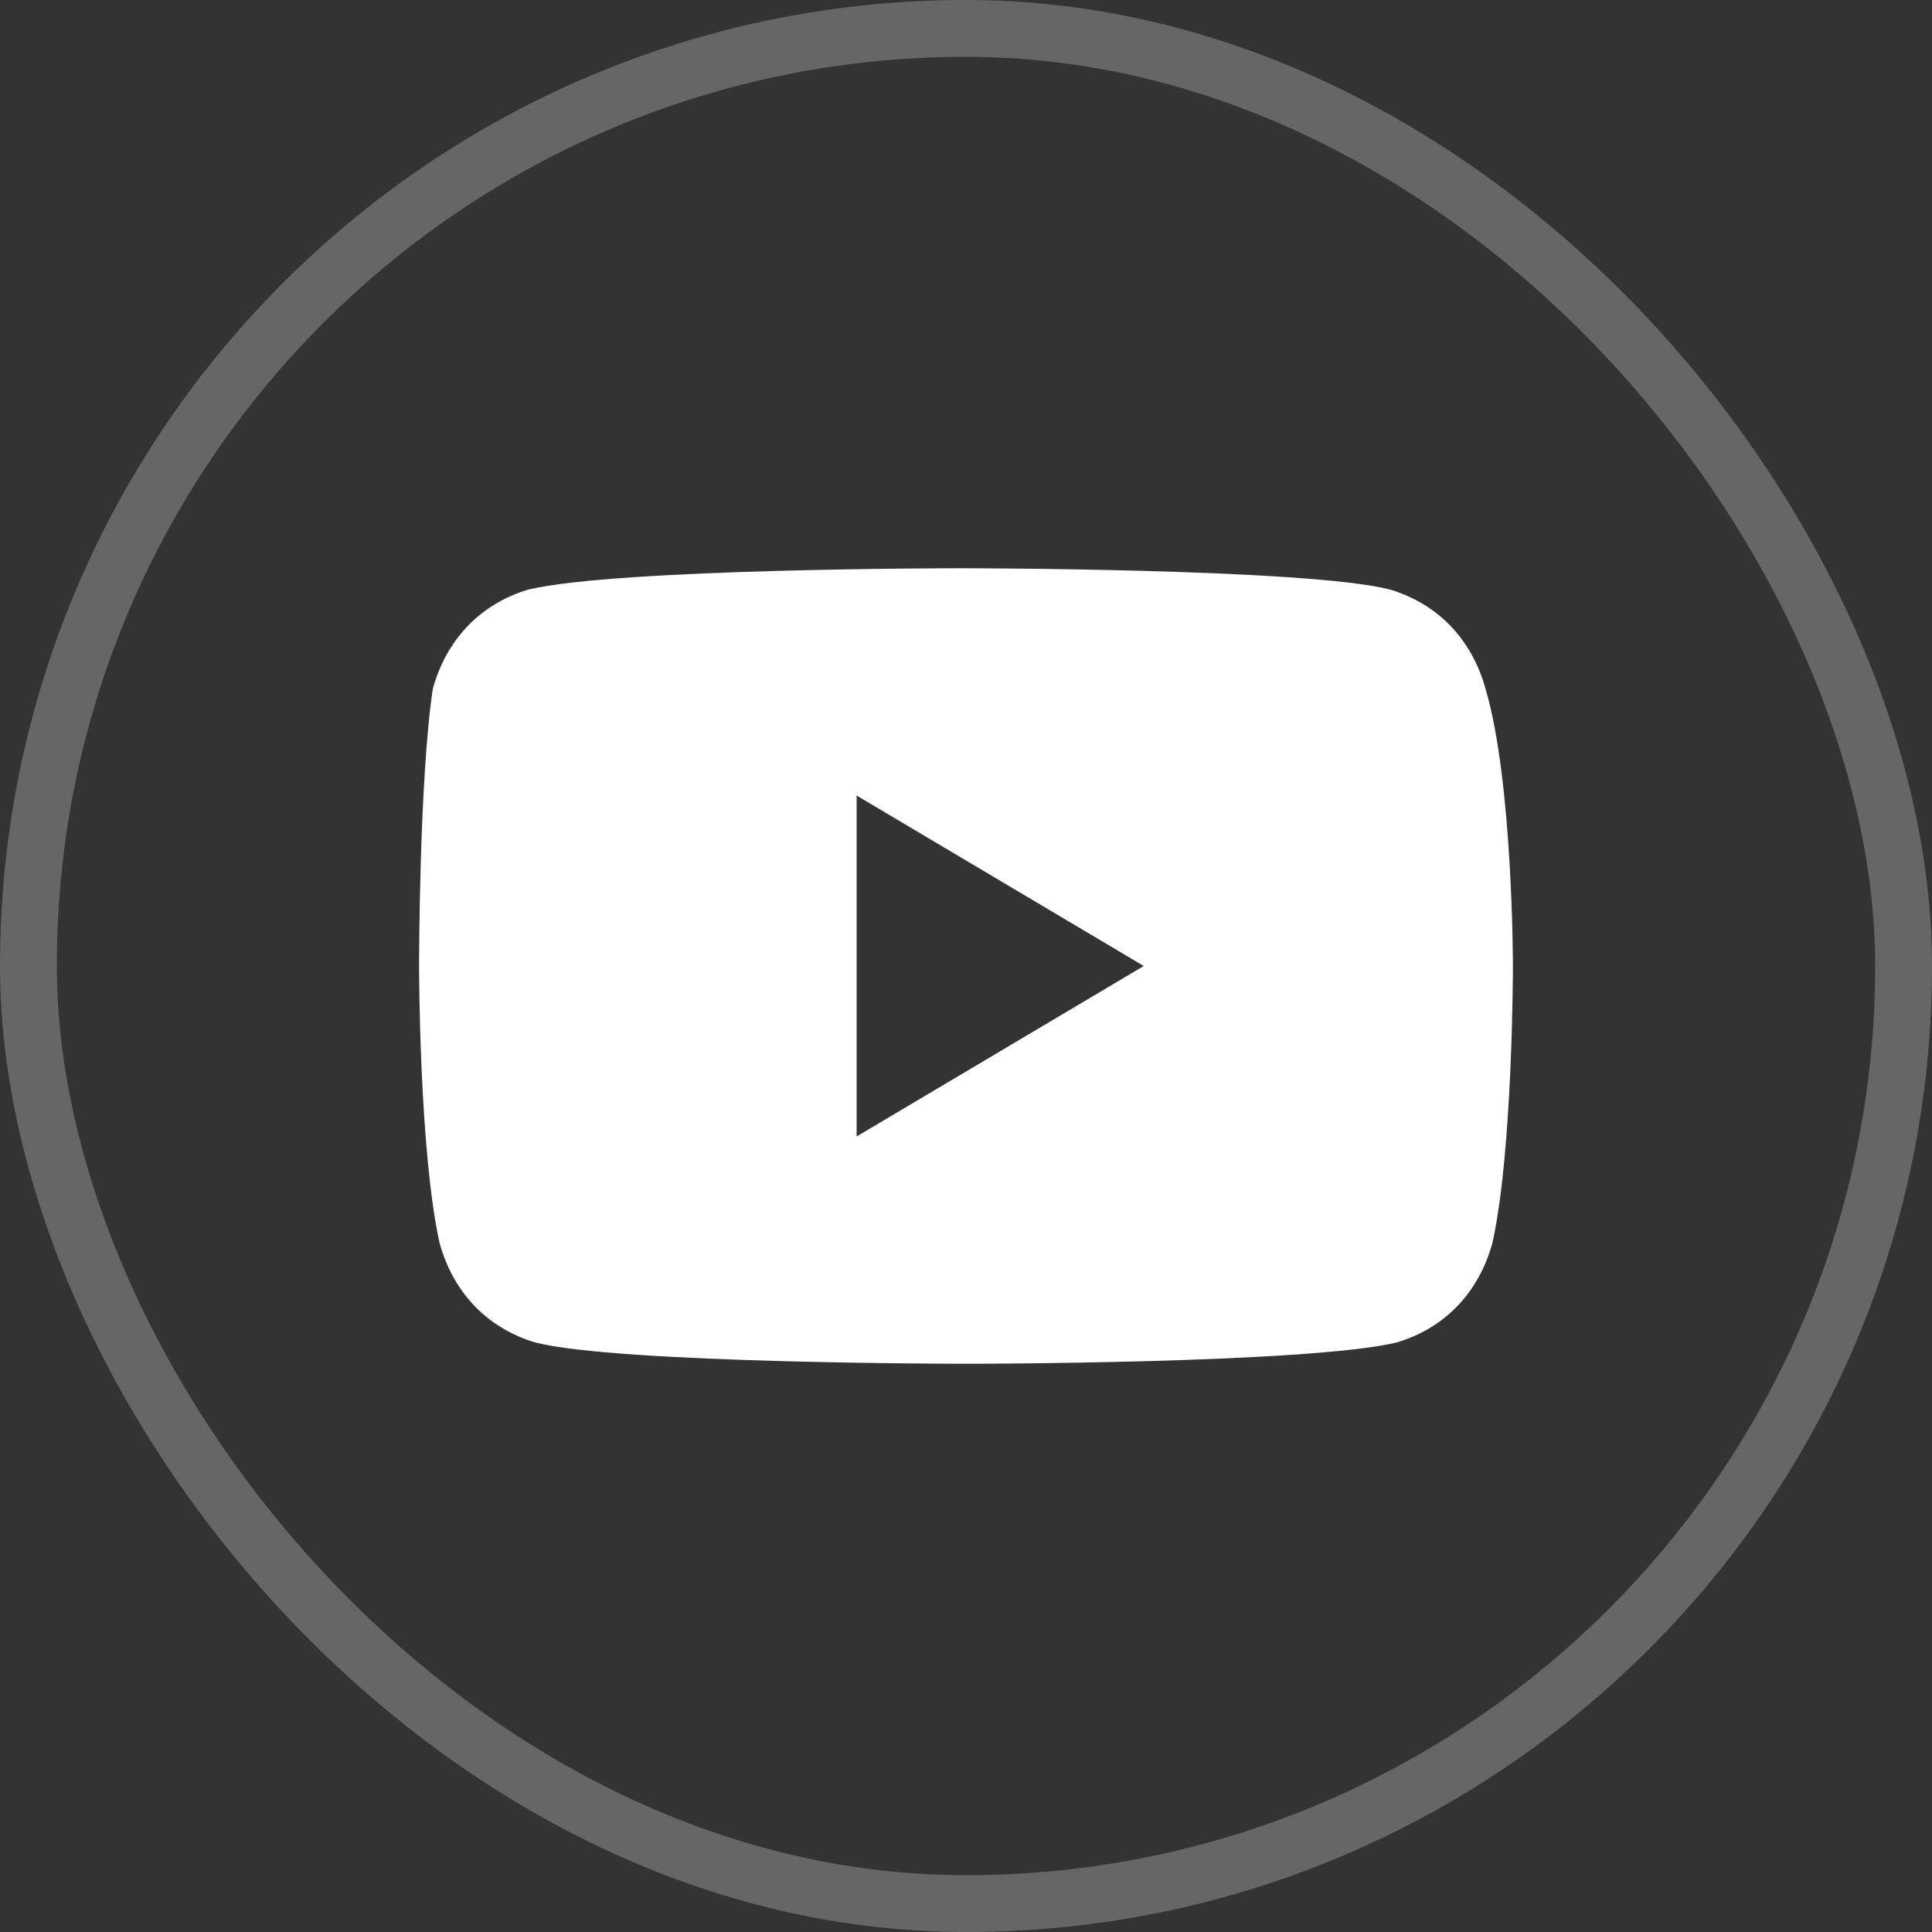 <?xml version="1.0" encoding="UTF-8"?>
<svg xmlns="http://www.w3.org/2000/svg" width="34" height="34" viewBox="0 0 34 34" fill="none">
  <rect x="0" y="0" width="34" height="34" fill="#333333" stroke="none"/>
  <rect x="0.5" y="0.5" width="33" height="33" rx="16.5" stroke="white" stroke-opacity="0.25"></rect>
  <path d="M26.144 12.125C25.903 11.25 25.302 10.625 24.459 10.375C23.016 10 16.88 10 16.88 10C16.88 10 10.864 10 9.3 10.375C8.458 10.625 7.856 11.25 7.616 12.125C7.375 13.75 7.375 17 7.375 17C7.375 17 7.375 20.25 7.736 21.875C7.977 22.75 8.578 23.375 9.42 23.625C10.864 24 17 24 17 24C17 24 23.016 24 24.58 23.625C25.422 23.375 26.023 22.75 26.264 21.875C26.625 20.25 26.625 17 26.625 17C26.625 17 26.625 13.75 26.144 12.125ZM15.075 20V14L20.128 17L15.075 20Z" fill="white"></path>
</svg>
